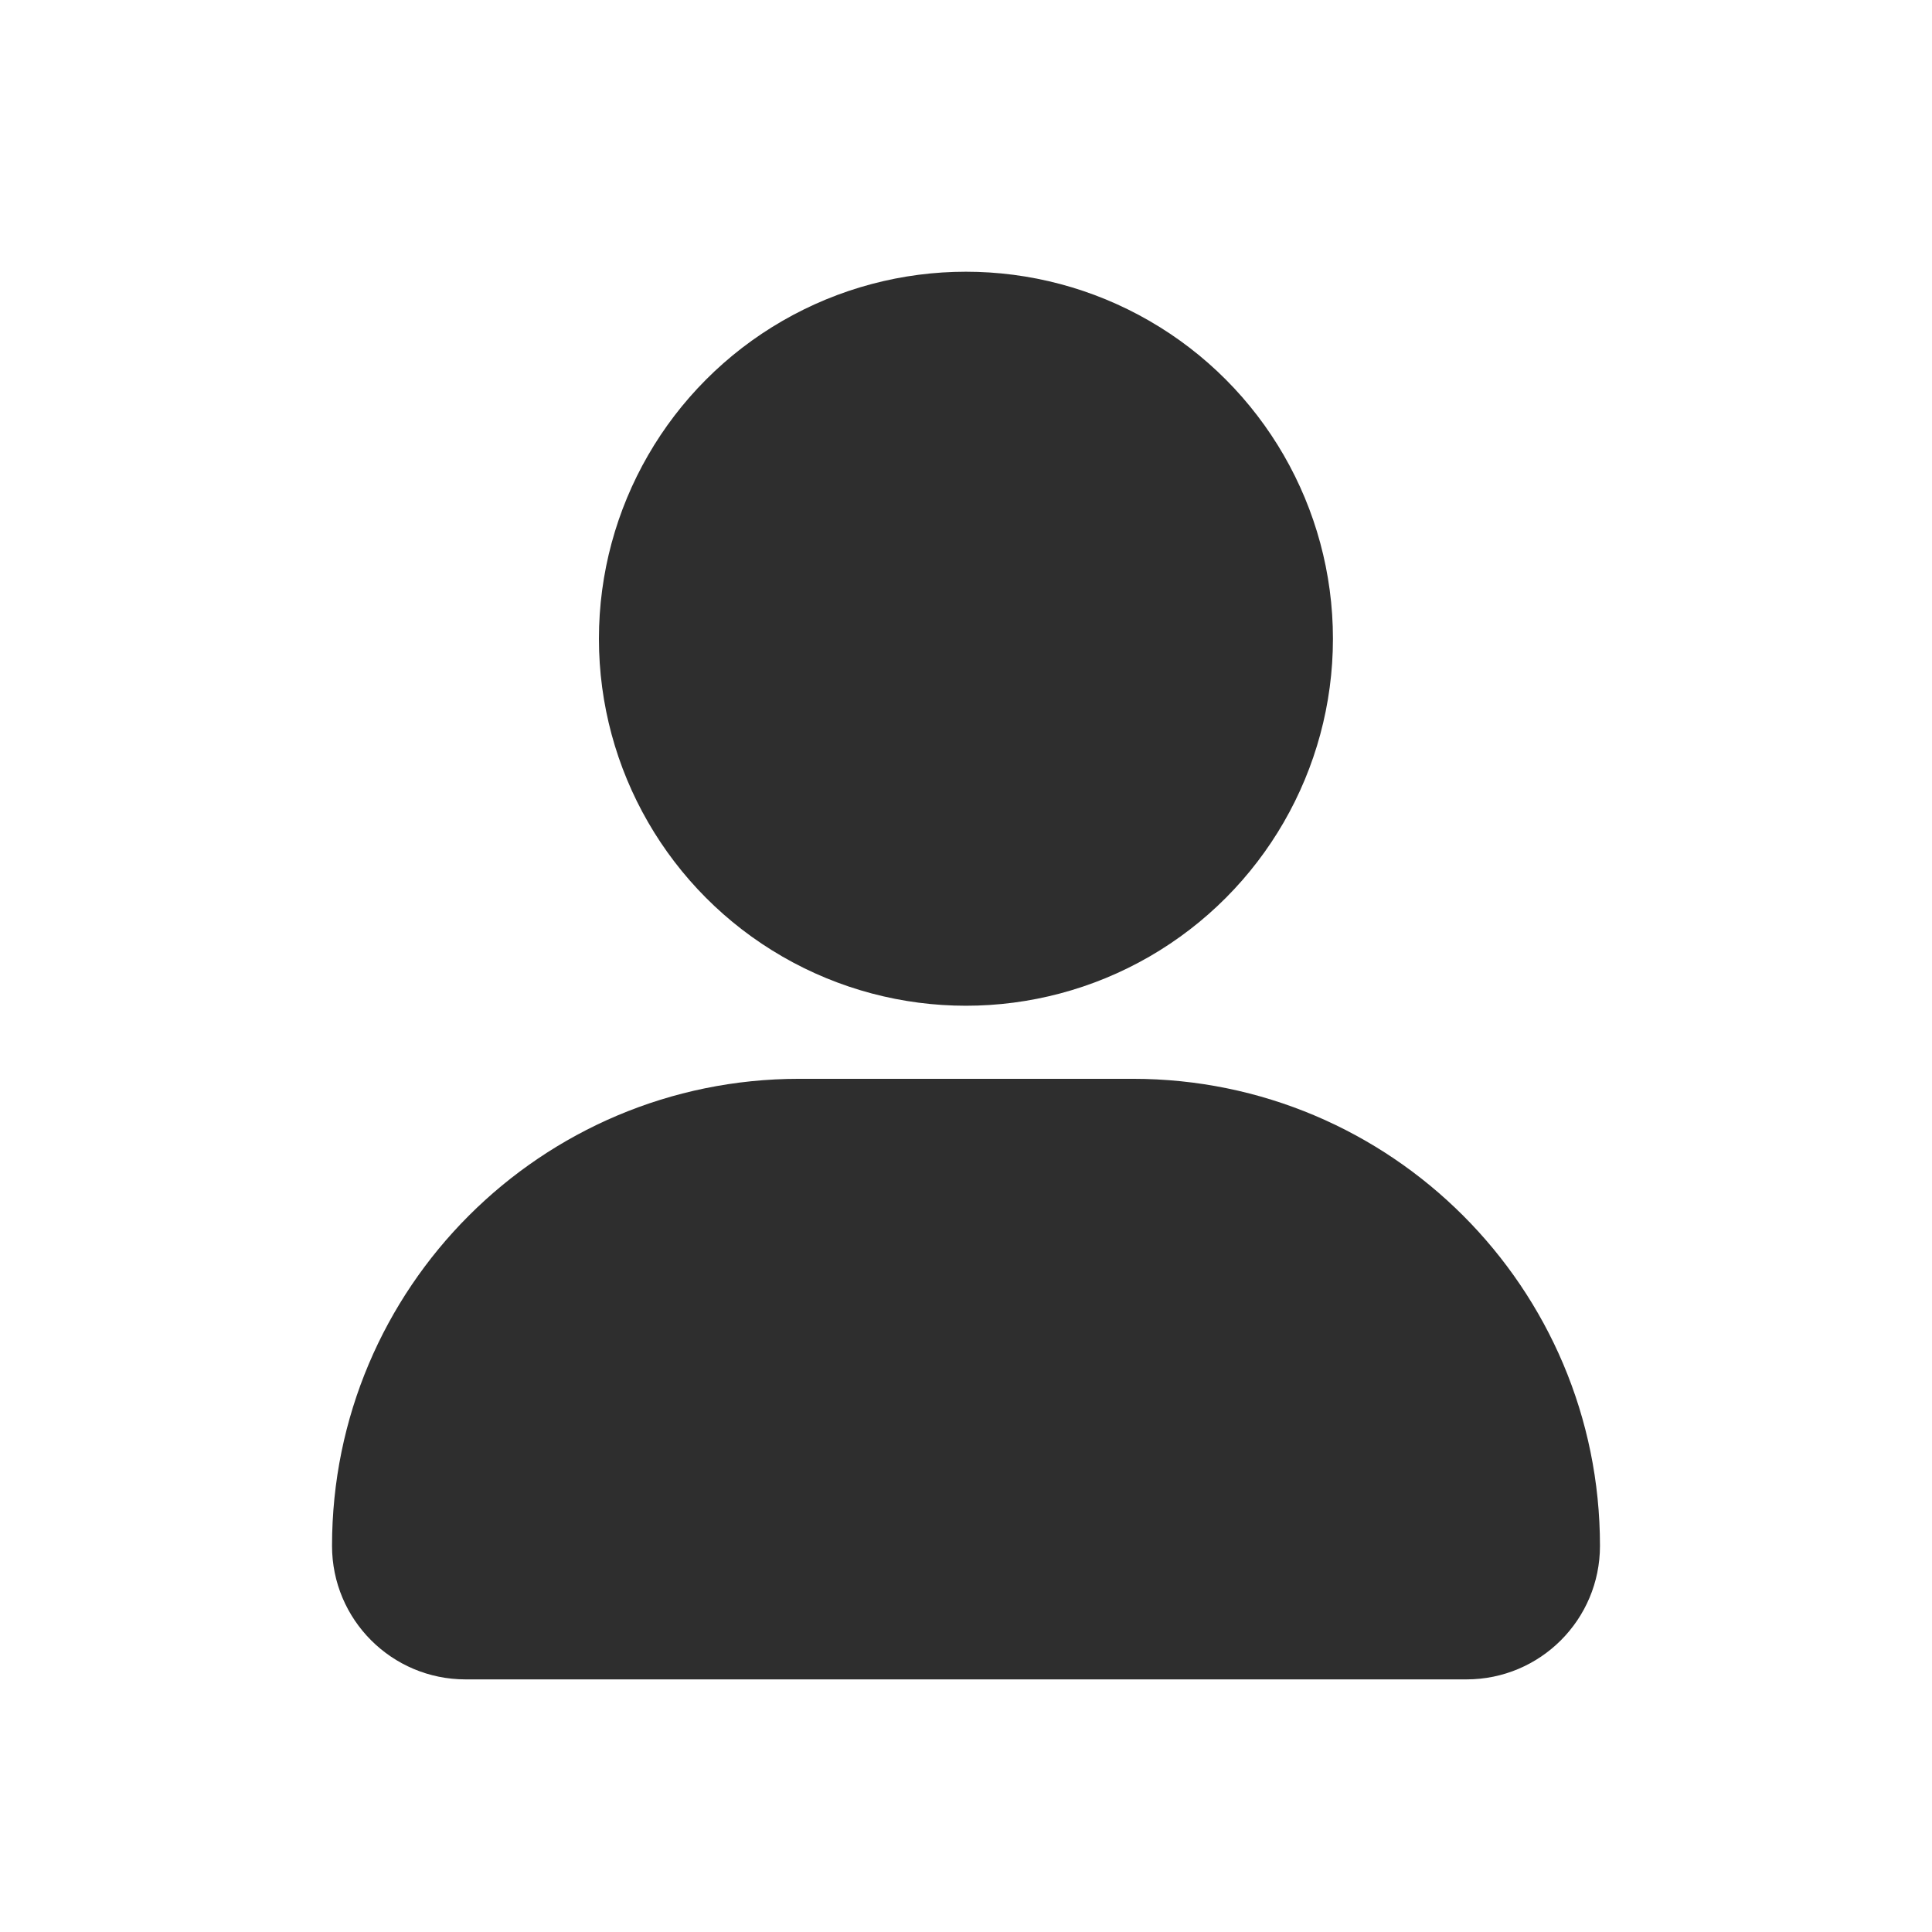 <svg width="28" height="28" viewBox="0 0 28 28" fill="none" xmlns="http://www.w3.org/2000/svg">
<circle cx="13.999" cy="9.257" r="5.319" fill="#2E2E2E"/>
<path d="M4.812 22.404C4.812 18.666 7.843 15.635 11.582 15.635H16.418C20.157 15.635 23.188 18.666 23.188 22.404C23.188 23.473 22.322 24.339 21.253 24.339H6.747C5.678 24.339 4.812 23.473 4.812 22.404Z" fill="#2E2E2E"/>
</svg>
